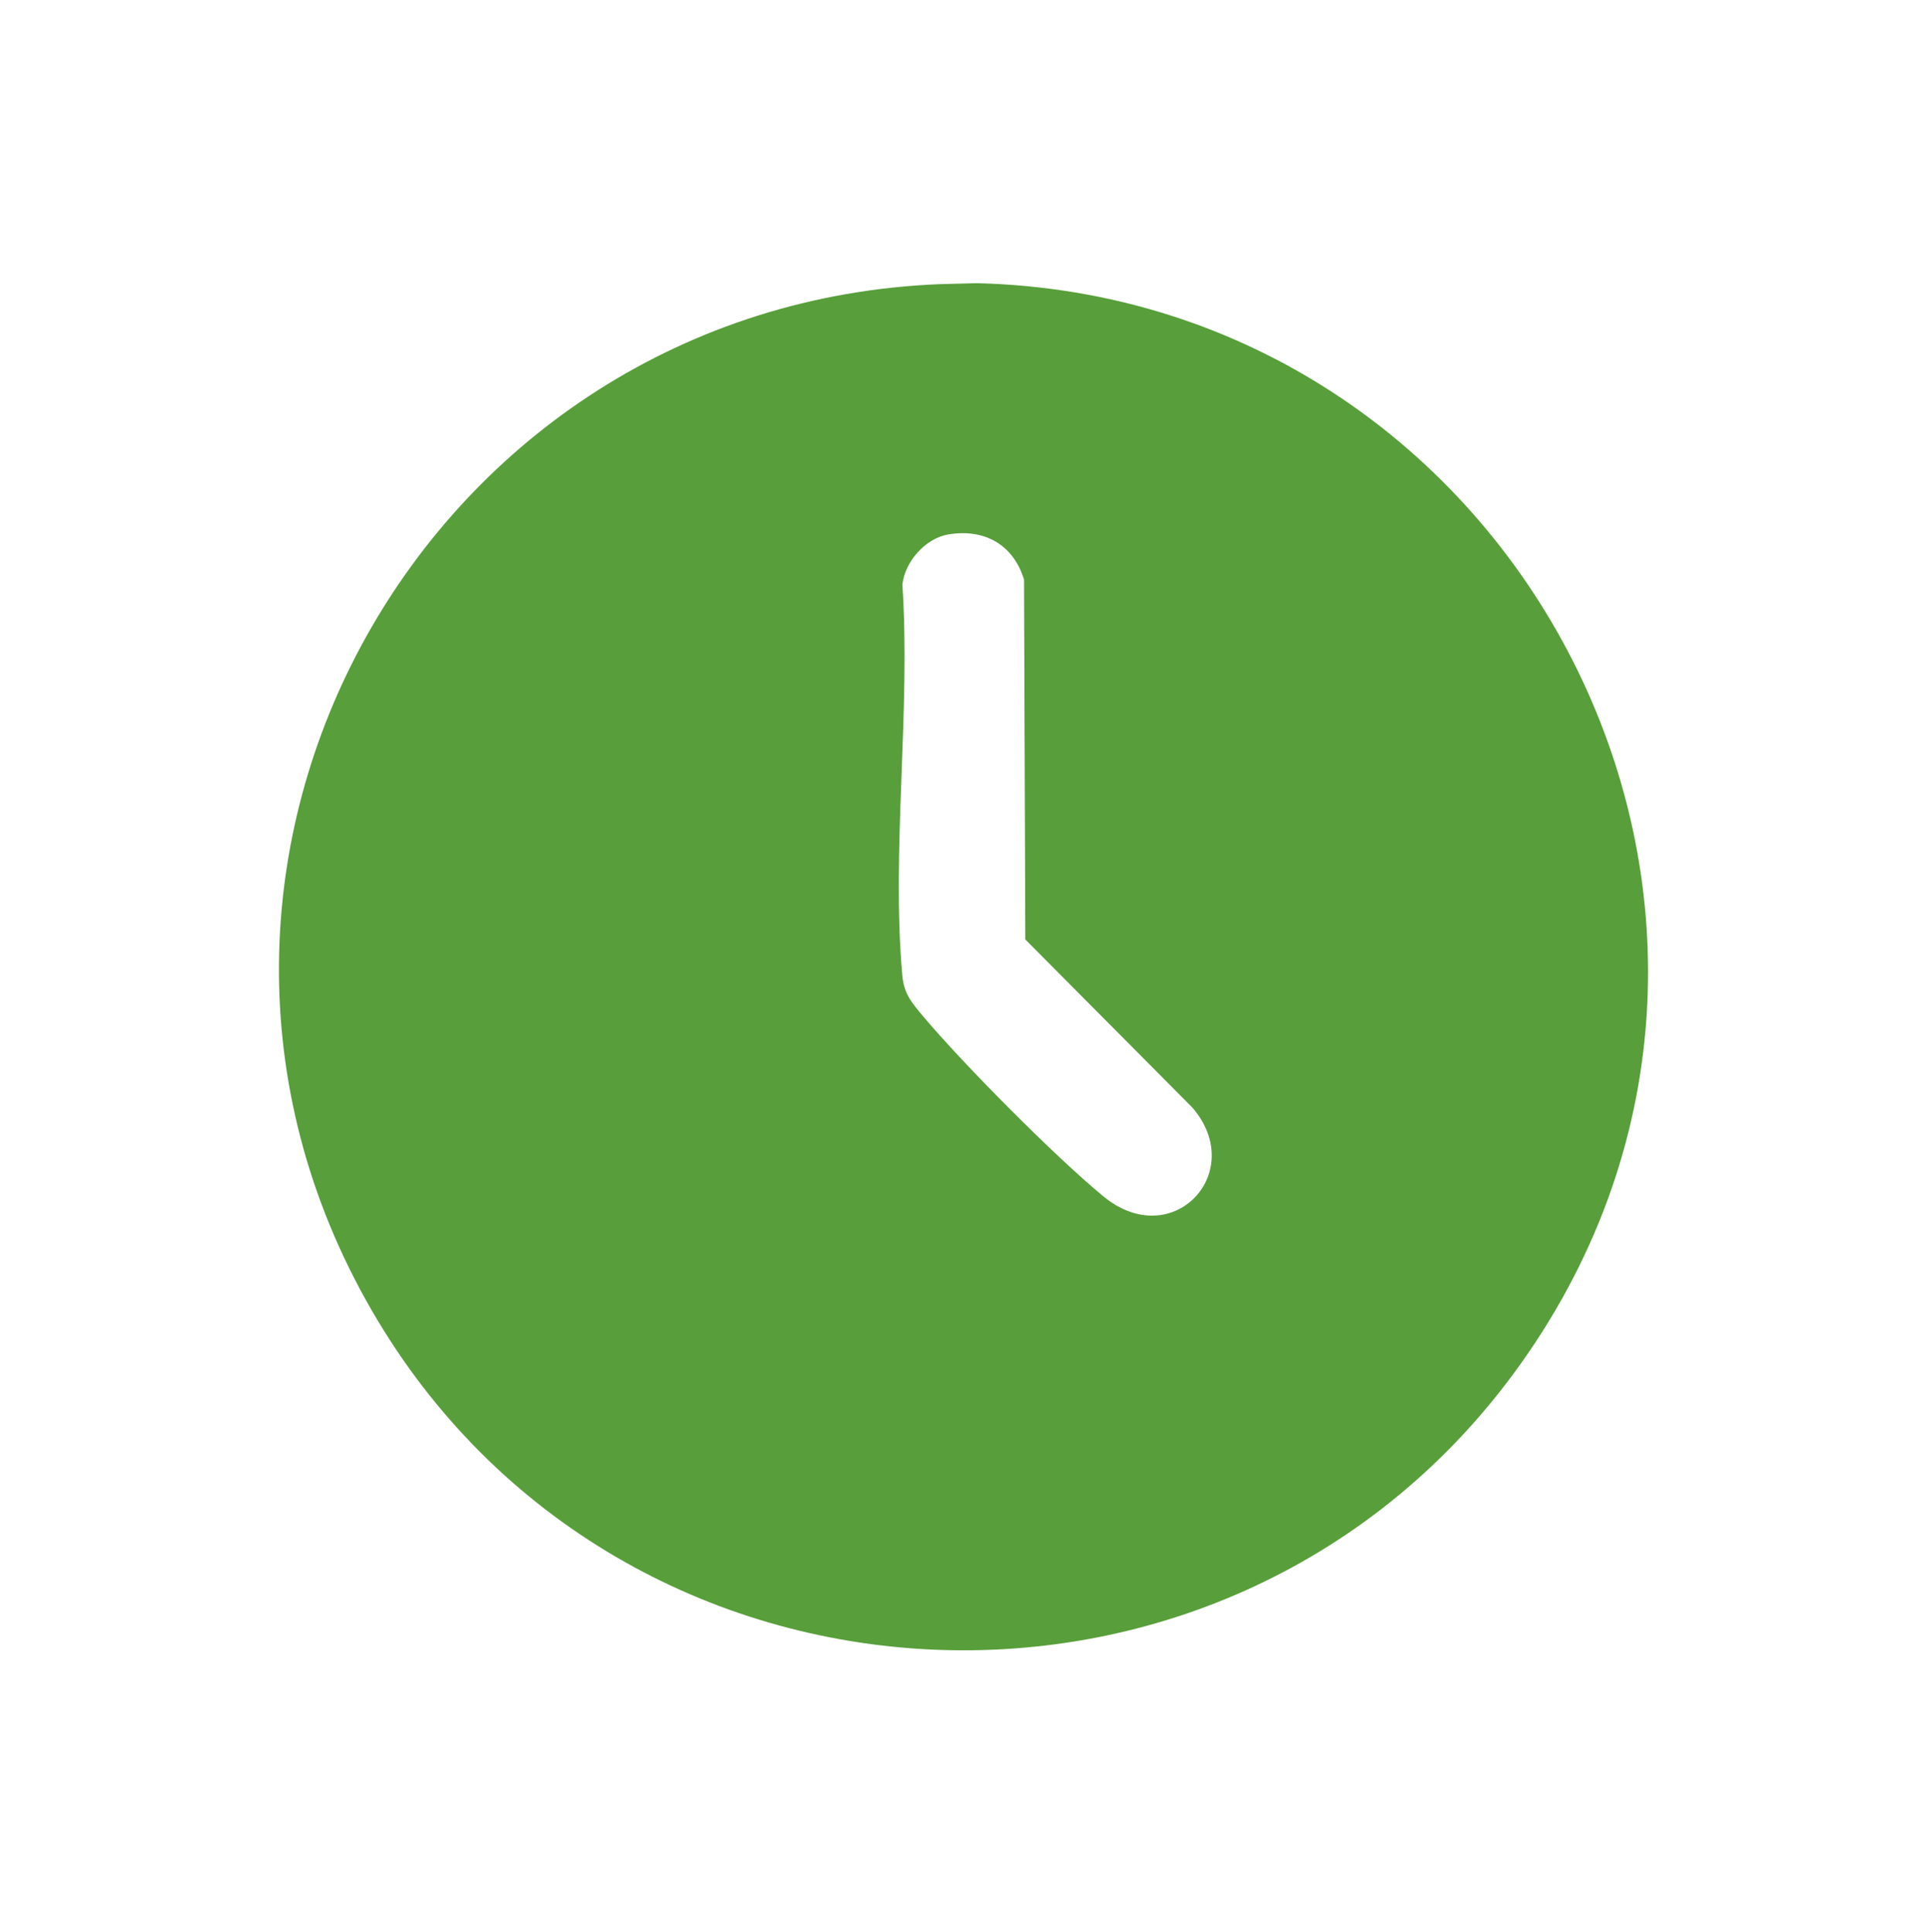 <?xml version="1.0" encoding="UTF-8"?> <svg xmlns="http://www.w3.org/2000/svg" id="Layer_1" data-name="Layer 1" viewBox="0 0 496 496.69"><defs><style> .cls-1 { fill: #589e3b; } </style></defs><path class="cls-1" d="M241.48,73.04l9.54-.25c139.44,3.41,222.04,162.12,139.86,277.66-73.94,103.95-231.55,96.73-295.35-13.64C28.94,221.57,109.59,78.36,241.48,73.04ZM243.69,137.37c-5.88,1.01-11.17,7.01-11.78,12.92,2.15,32.36-2.86,68.42-.03,100.34.42,4.76,2.32,6.98,5.25,10.47,10.42,12.41,33.99,36.15,46.42,46.4,17.77,14.66,37.27-6.22,22.85-22.85l-42.9-43.18-.33-92.49c-2.71-8.95-10.18-13.2-19.48-11.6Z"></path></svg> 